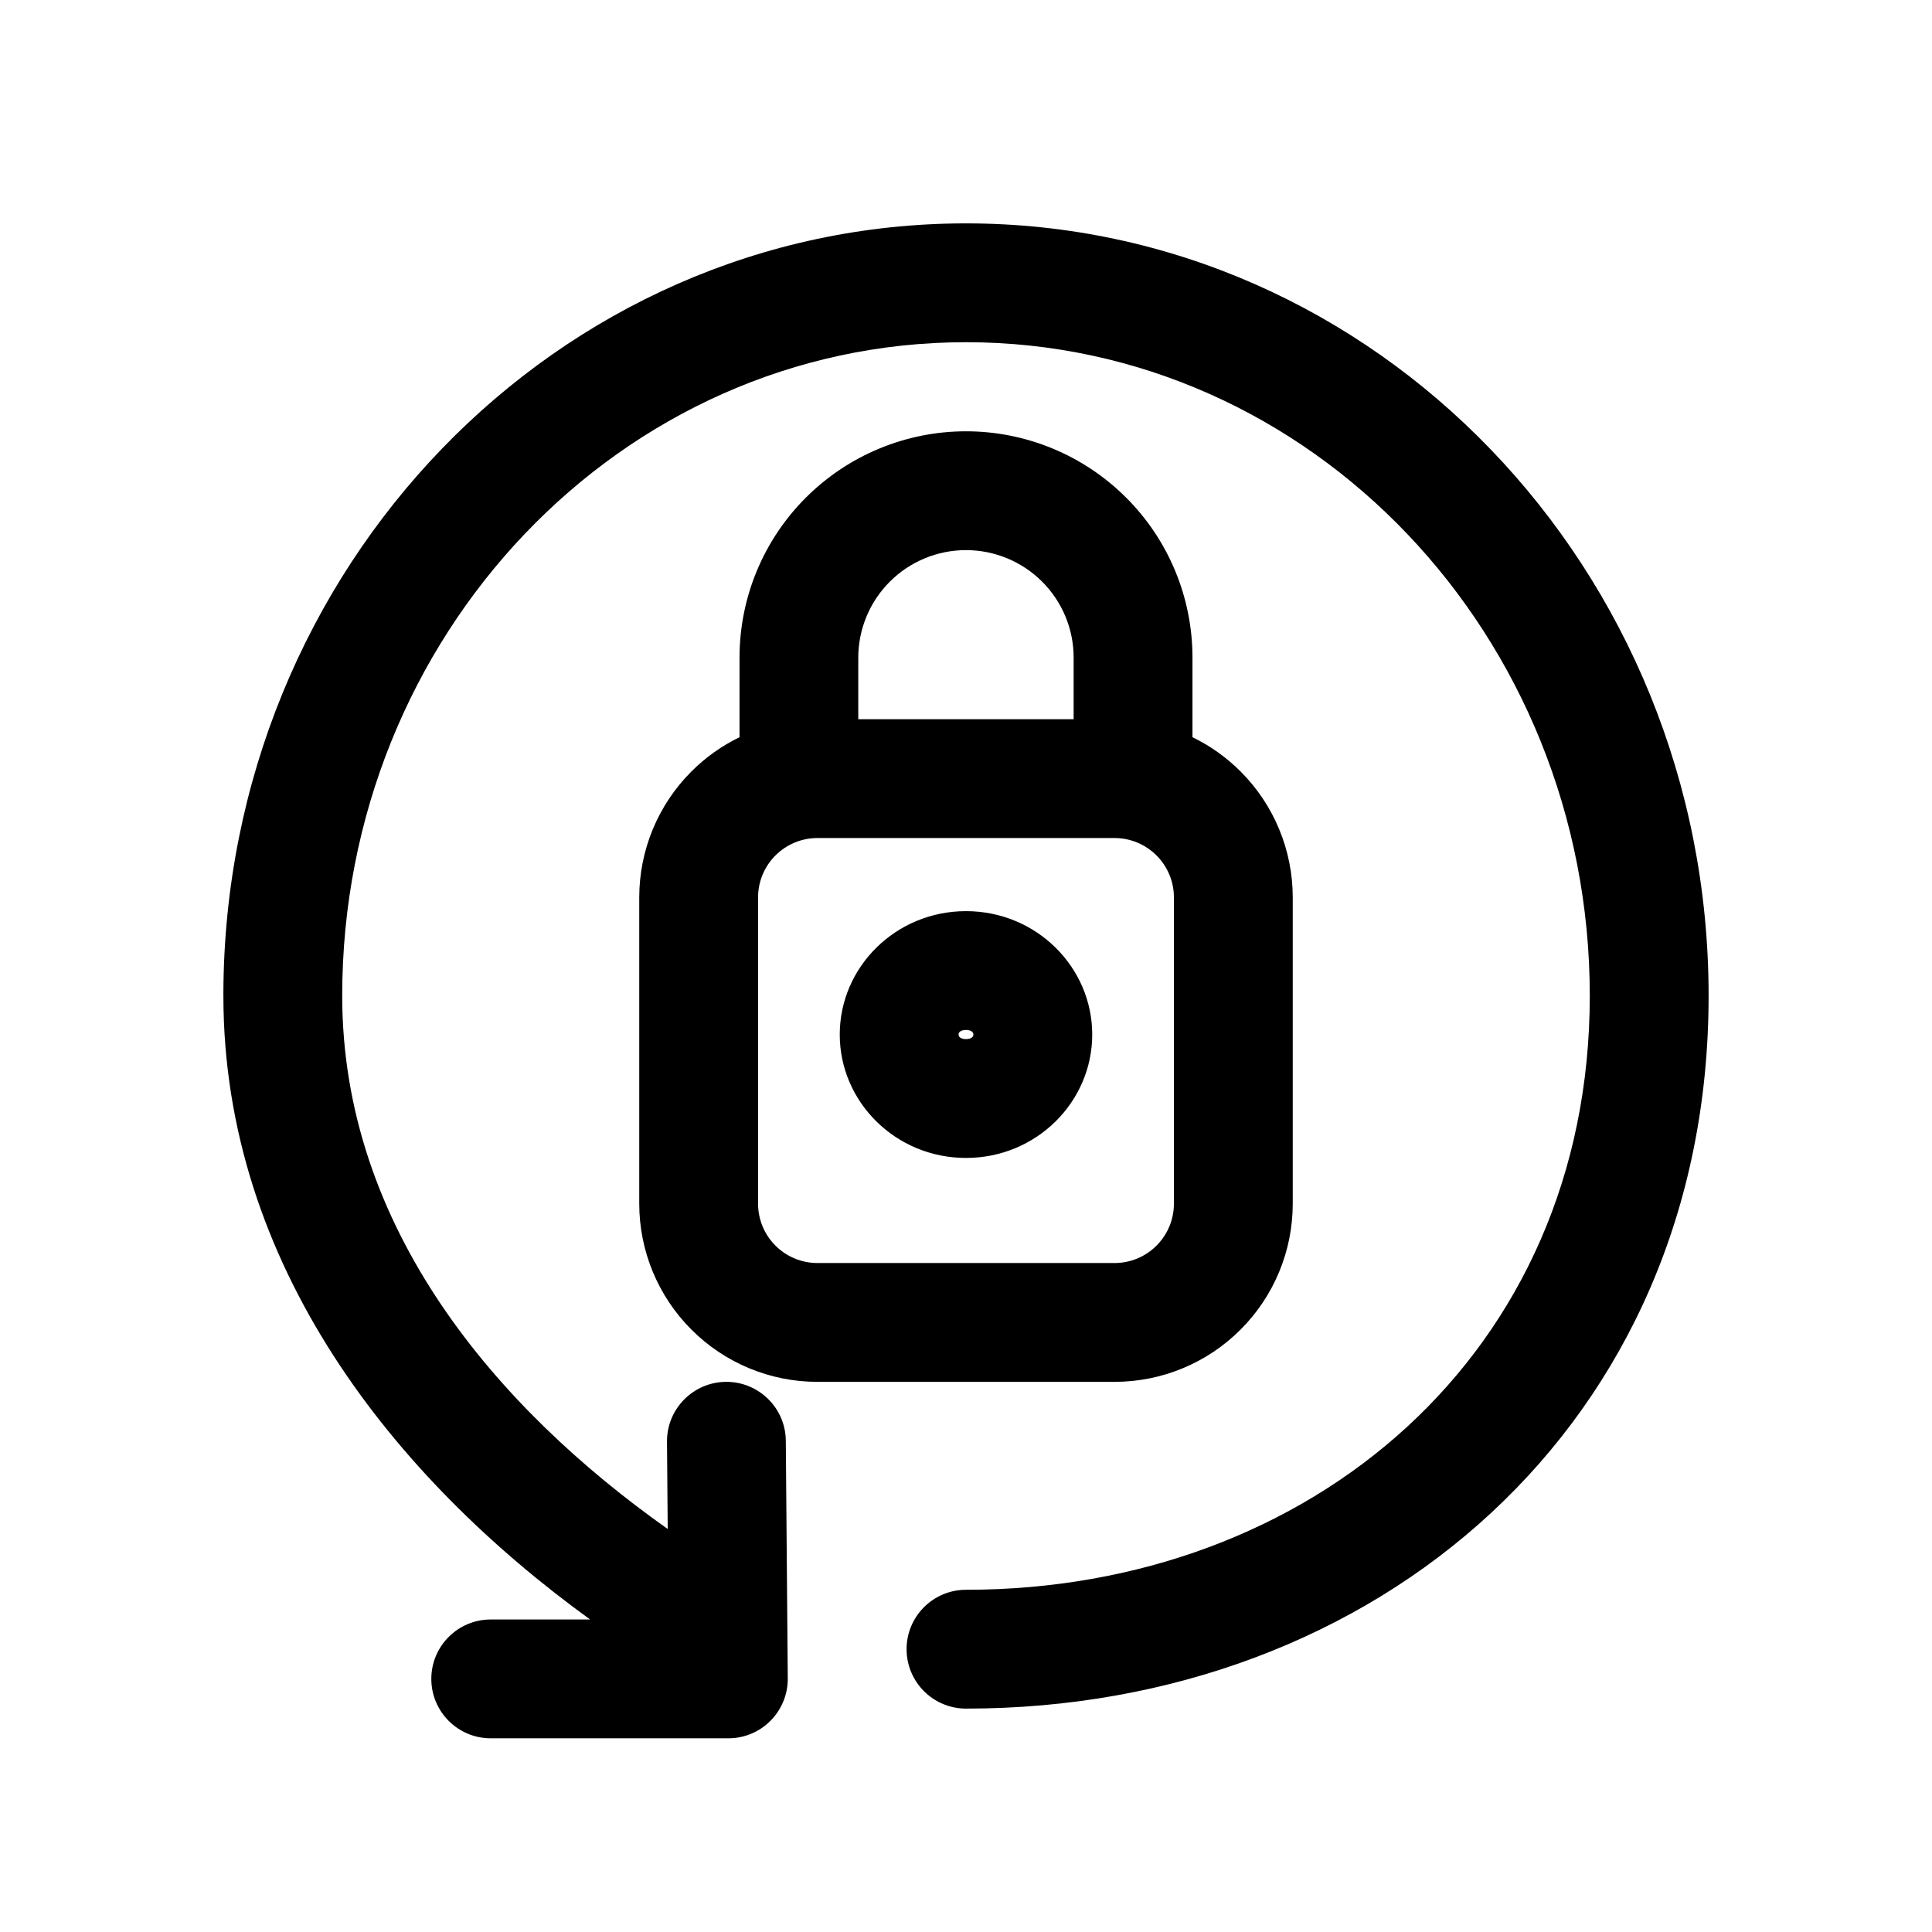 <?xml version="1.0" encoding="UTF-8"?>
<!-- Uploaded to: SVG Find, www.svgrepo.com, Generator: SVG Find Mixer Tools -->
<svg fill="#000000" width="800px" height="800px" version="1.1" viewBox="144 144 512 512" xmlns="http://www.w3.org/2000/svg">
 <path d="m203.2 407.21v0.66c0 71.414 45.406 127.84 97.188 165.31h-26.34c-8.691 0-15.746 7.055-15.746 15.742 0 8.691 7.055 15.746 15.746 15.746h62.977c4.203 0 8.219-1.668 11.176-4.66 2.961-2.977 4.598-7.023 4.566-11.211l-0.52-62.977c-0.062-8.691-7.18-15.68-15.871-15.617-8.688 0.078-15.68 7.18-15.617 15.871l0.191 23.125c-45.109-31.895-86.262-79.586-86.262-141.33 0-95.41 73.887-173.18 165.31-173.18s165.31 77.773 165.31 173.18c0 95.016-74.266 157.44-165.31 157.44-8.691 0-15.746 7.051-15.746 15.742 0 8.691 7.055 15.746 15.746 15.746 108.8 0 196.8-75.398 196.8-188.93 0-113.14-88.371-204.67-196.8-204.67-108.21 0-196.46 91.156-196.8 204.01zm136.78-67.844c-4.676 2.269-8.988 5.324-12.734 9.07-8.863 8.848-13.84 20.875-13.84 33.391v81.148c0 12.531 4.977 24.543 13.84 33.391 8.848 8.863 20.859 13.84 33.391 13.84h78.723c12.531 0 24.543-4.977 33.391-13.84 8.867-8.848 13.84-20.859 13.84-33.391v-81.148c0-12.516-4.973-24.543-13.84-33.391-3.746-3.746-8.059-6.801-12.734-9.07v-21.047c0.016-15.918-6.312-31.191-17.57-42.434-11.258-11.254-26.531-17.586-42.445-17.586-15.918 0-31.191 6.332-42.449 17.586-11.254 11.242-17.586 26.516-17.57 42.434zm115.12 42.461v81.148c0 4.172-1.652 8.184-4.613 11.129-2.941 2.961-6.957 4.613-11.129 4.613h-78.723c-4.172 0-8.184-1.652-11.129-4.613-2.961-2.945-4.613-6.957-4.613-11.129v-81.148c0-4.172 1.652-8.168 4.613-11.129 2.945-2.945 6.957-4.613 11.129-4.613h78.723c4.172 0 8.188 1.668 11.129 4.613 2.961 2.961 4.613 6.957 4.613 11.129zm-55.102 3.637c-18.656 0-33.457 14.848-33.457 32.703 0 17.852 14.801 32.699 33.457 32.699s33.453-14.848 33.453-32.699c0-17.855-14.797-32.703-33.453-32.703zm0 31.488c0.926 0 1.965 0.332 1.965 1.215 0 0.879-1.039 1.211-1.965 1.211-0.93 0-1.969-0.332-1.969-1.211 0-0.883 1.039-1.215 1.969-1.215zm28.527-82.355v-16.277c0.016-7.574-2.992-14.816-8.344-20.172-5.356-5.352-12.613-8.359-20.184-8.359-7.574 0-14.832 3.008-20.184 8.359-5.356 5.356-8.363 12.598-8.363 20.172v16.277z" fill-rule="evenodd"/>
</svg>